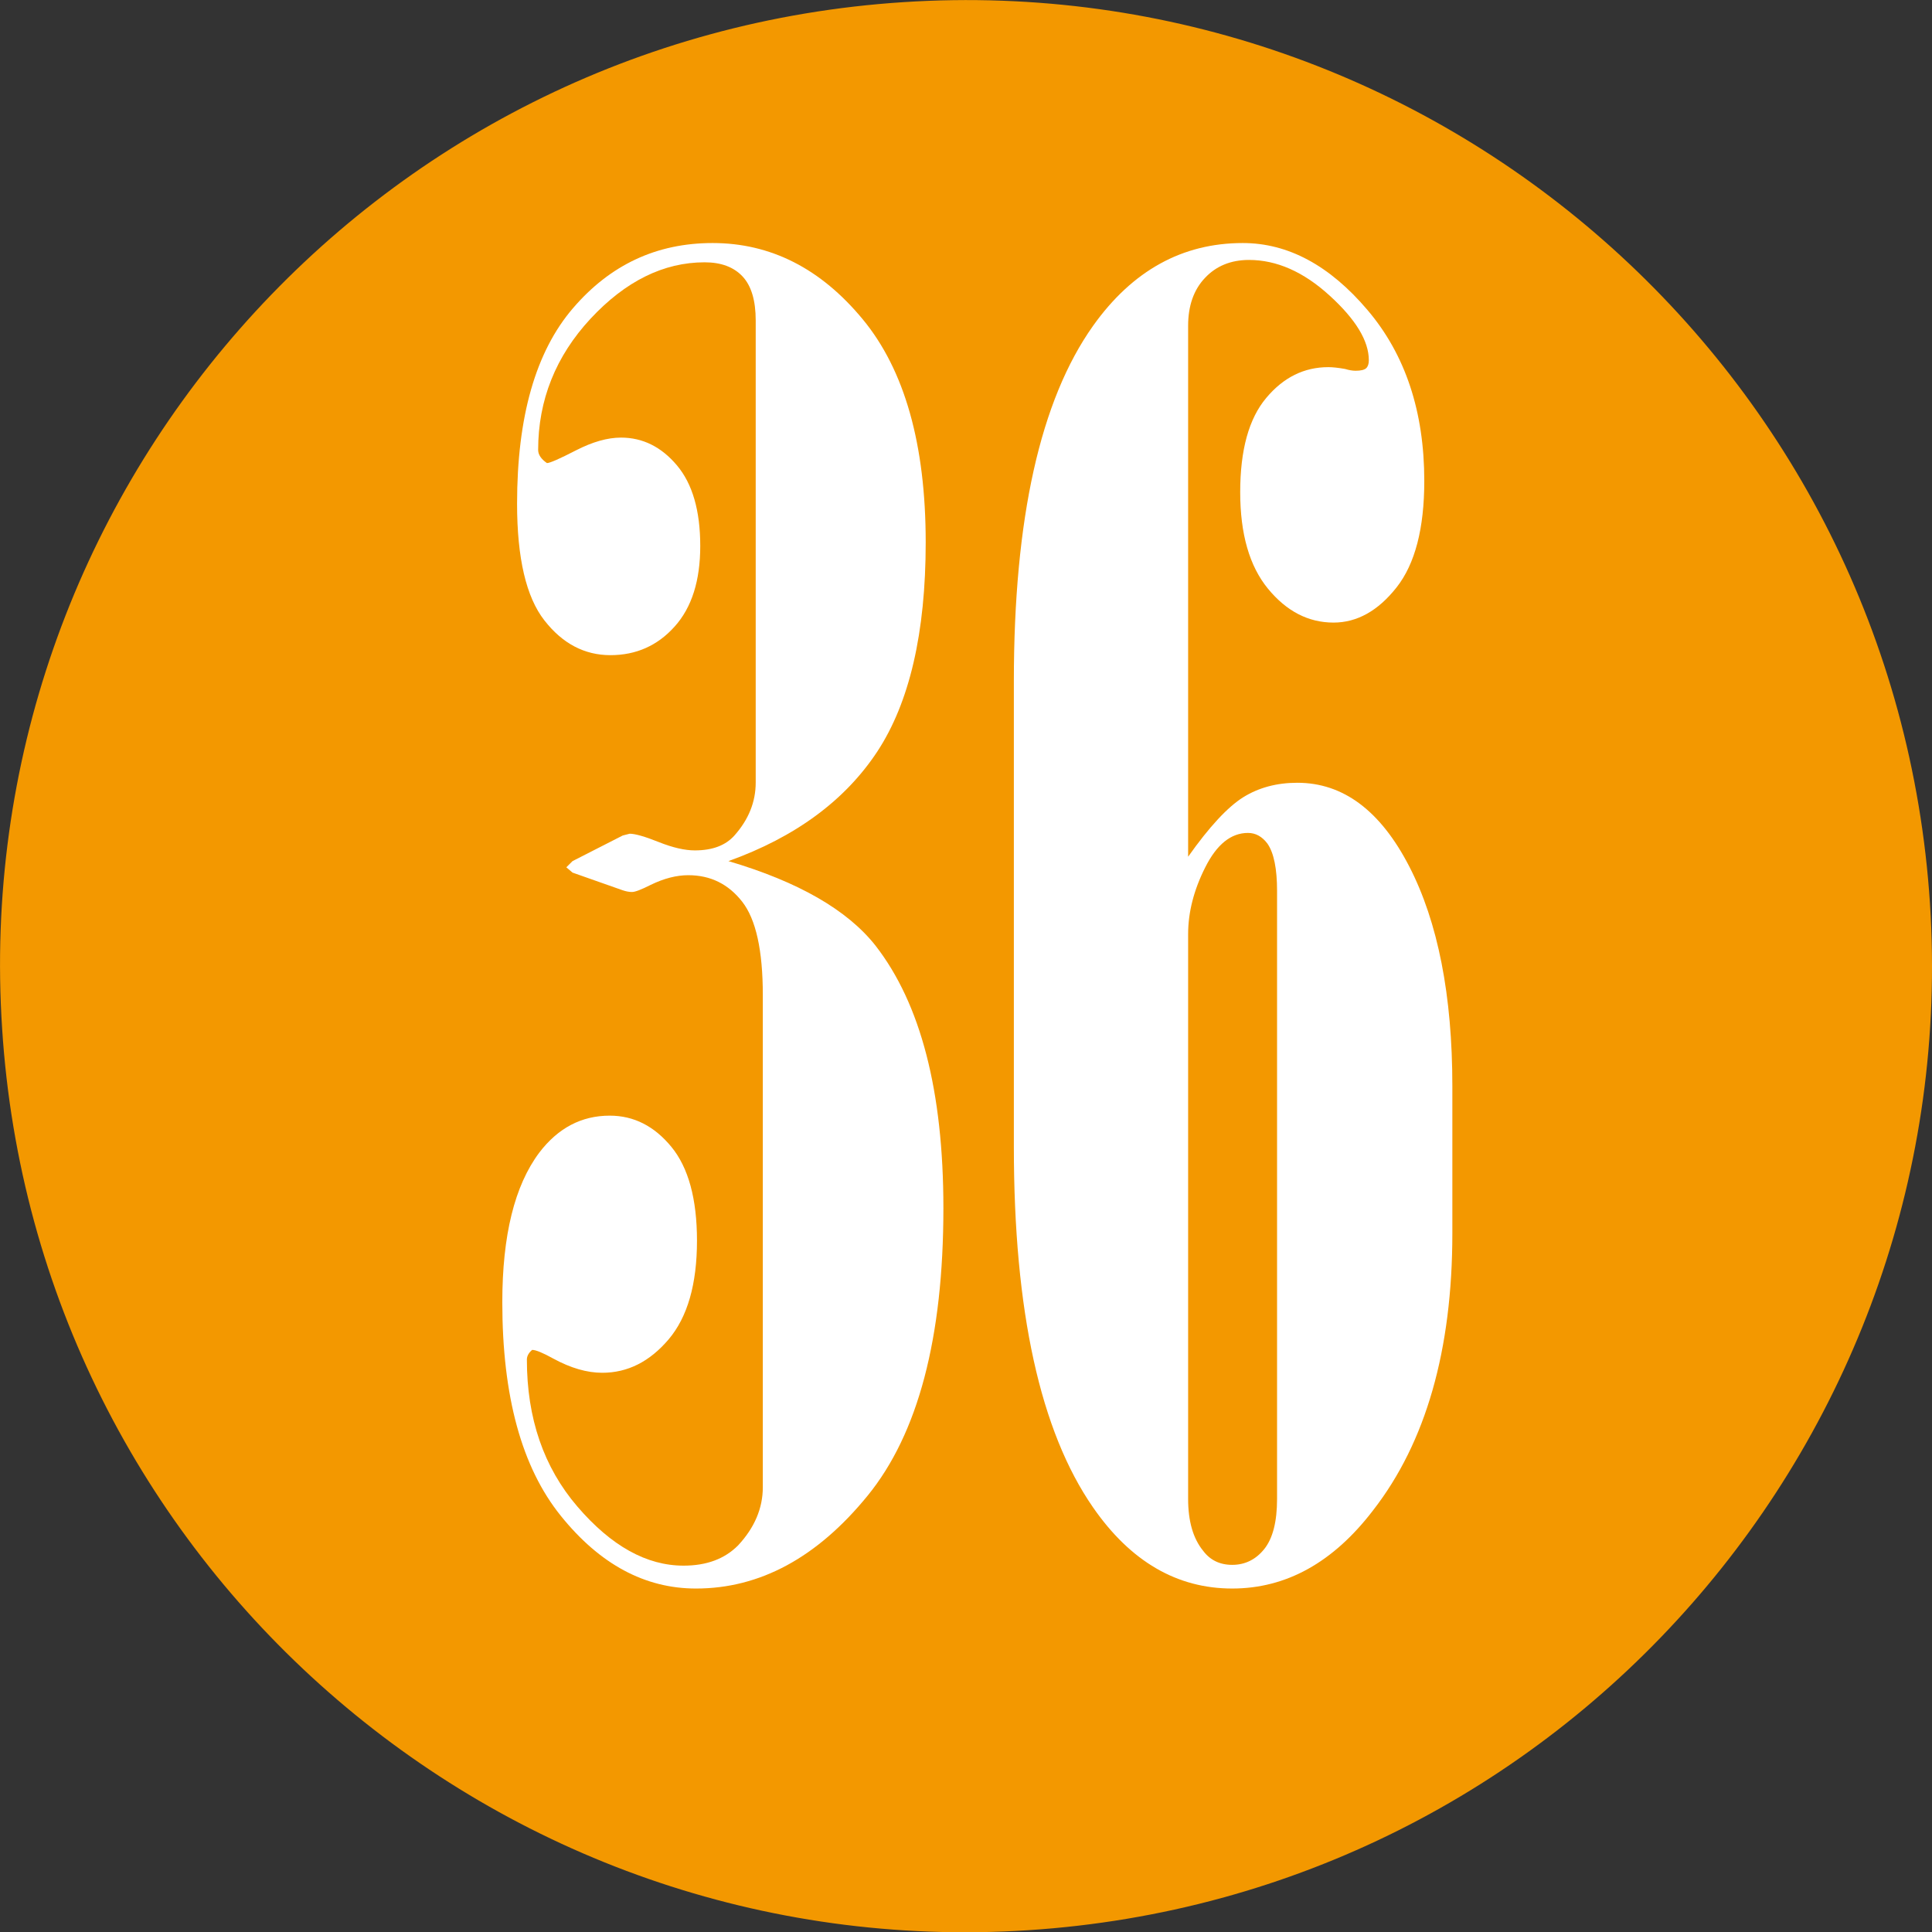 <!-- Generator: Adobe Illustrator 23.1.1, SVG Export Plug-In  -->
<svg version="1.1" xmlns="http://www.w3.org/2000/svg" xmlns:xlink="http://www.w3.org/1999/xlink" x="0px" y="0px"
	 width="17.139px" height="17.142px" viewBox="0 0 17.139 17.142" style="enable-background:new 0 0 17.139 17.142;"
	 xml:space="preserve">
<rect x="0" y="0" width="17.139" height="17.142" fill="#333333" stroke="none"/>
<style type="text/css">
	.st0{fill-rule:evenodd;clip-rule:evenodd;fill:#F39800;}
	.st1{fill:#FFFFFF;}
</style>
<defs>
</defs>
<g>
	<g>
		<path class="st0" d="M17.121,8.016c0.305,4.723-3.271,8.801-7.998,9.107C4.4,17.43,0.322,13.848,0.019,9.126
			c-0.31-4.723,3.271-8.801,7.995-9.107C12.74-0.288,16.815,3.296,17.121,8.016z"/>
	</g>
	<g>
		<path class="st1" d="M6.462,7.639c0.62,0.183,1.055,0.433,1.305,0.75c0.401,0.516,0.602,1.292,0.602,2.328
			c0,1.151-0.224,2.001-0.672,2.551c-0.448,0.55-0.956,0.824-1.523,0.824c-0.453,0-0.853-0.215-1.199-0.645
			c-0.347-0.43-0.519-1.061-0.519-1.894c0-0.594,0.109-1.036,0.328-1.328c0.167-0.219,0.375-0.328,0.625-0.328
			c0.214,0,0.396,0.093,0.547,0.277s0.227,0.462,0.227,0.832c0,0.386-0.084,0.677-0.251,0.875c-0.168,0.198-0.364,0.297-0.589,0.297
			c-0.137,0-0.28-0.042-0.433-0.125c-0.094-0.052-0.157-0.078-0.189-0.078c-0.031,0.026-0.047,0.055-0.047,0.086
			c0,0.521,0.149,0.956,0.449,1.305c0.3,0.349,0.613,0.523,0.941,0.523c0.203,0,0.364-0.059,0.484-0.18
			c0.145-0.156,0.219-0.328,0.219-0.516V8.827c0-0.396-0.061-0.672-0.183-0.828C6.462,7.843,6.303,7.764,6.106,7.764
			c-0.104,0-0.215,0.028-0.334,0.086C5.689,7.892,5.634,7.913,5.607,7.913c-0.025,0-0.054-0.005-0.085-0.016L5.079,7.741
			L5.024,7.694l0.055-0.055l0.445-0.227l0.062-0.016c0.047,0,0.133,0.024,0.258,0.074s0.232,0.074,0.32,0.074
			c0.156,0,0.273-0.044,0.352-0.133c0.125-0.141,0.188-0.297,0.188-0.469V2.843c0-0.177-0.039-0.308-0.117-0.391
			c-0.078-0.083-0.19-0.125-0.336-0.125c-0.364,0-0.702,0.167-1.012,0.5C4.93,3.16,4.774,3.549,4.774,3.991
			c0,0.042,0.026,0.081,0.078,0.117c0.026,0,0.112-0.038,0.258-0.113C5.256,3.92,5.389,3.882,5.509,3.882
			c0.192,0,0.358,0.082,0.496,0.246C6.143,4.292,6.212,4.53,6.212,4.843c0,0.308-0.075,0.546-0.227,0.715
			c-0.151,0.169-0.341,0.254-0.57,0.254c-0.229,0-0.425-0.102-0.586-0.309C4.668,5.297,4.587,4.952,4.587,4.468
			c0-0.771,0.165-1.349,0.496-1.734c0.331-0.386,0.743-0.578,1.238-0.578c0.516,0,0.96,0.226,1.332,0.676
			c0.372,0.45,0.559,1.11,0.559,1.98c0,0.802-0.144,1.421-0.43,1.856C7.496,7.101,7.056,7.426,6.462,7.639z"/>
		<path class="st1" d="M10.54,7.6c0.188-0.266,0.351-0.441,0.488-0.527c0.138-0.086,0.298-0.129,0.481-0.129
			c0.406,0,0.737,0.247,0.992,0.741c0.255,0.494,0.383,1.145,0.383,1.951v1.304c0,1.035-0.234,1.855-0.703,2.458
			c-0.354,0.463-0.771,0.694-1.25,0.694c-0.489,0-0.901-0.239-1.234-0.719c-0.469-0.676-0.703-1.743-0.703-3.2V6.043
			c0-1.441,0.234-2.493,0.703-3.153c0.349-0.49,0.792-0.734,1.328-0.734c0.401,0,0.77,0.198,1.106,0.594
			c0.336,0.395,0.504,0.901,0.504,1.516c0,0.422-0.082,0.737-0.246,0.945c-0.164,0.208-0.351,0.312-0.559,0.312
			c-0.224,0-0.418-0.101-0.582-0.301c-0.164-0.2-0.246-0.485-0.246-0.856c0-0.375,0.077-0.653,0.231-0.836
			c0.153-0.183,0.337-0.273,0.551-0.273c0.036,0,0.086,0.005,0.148,0.016c0.036,0.011,0.067,0.016,0.094,0.016
			c0.047,0,0.078-0.008,0.094-0.023c0.016-0.016,0.023-0.039,0.023-0.07c0-0.172-0.116-0.363-0.348-0.574
			c-0.231-0.211-0.47-0.316-0.715-0.316c-0.161,0-0.292,0.054-0.391,0.16C10.59,2.57,10.54,2.713,10.54,2.889V7.6z M11.329,7.904
			c0-0.197-0.028-0.338-0.086-0.421c-0.047-0.062-0.104-0.094-0.172-0.094c-0.151,0-0.277,0.102-0.379,0.305
			c-0.102,0.202-0.152,0.4-0.152,0.593v5.01c0,0.197,0.044,0.351,0.133,0.46c0.062,0.083,0.148,0.125,0.258,0.125
			c0.114,0,0.21-0.047,0.285-0.141c0.075-0.094,0.113-0.242,0.113-0.444V7.904z"/>
	</g>
</g>
</svg>